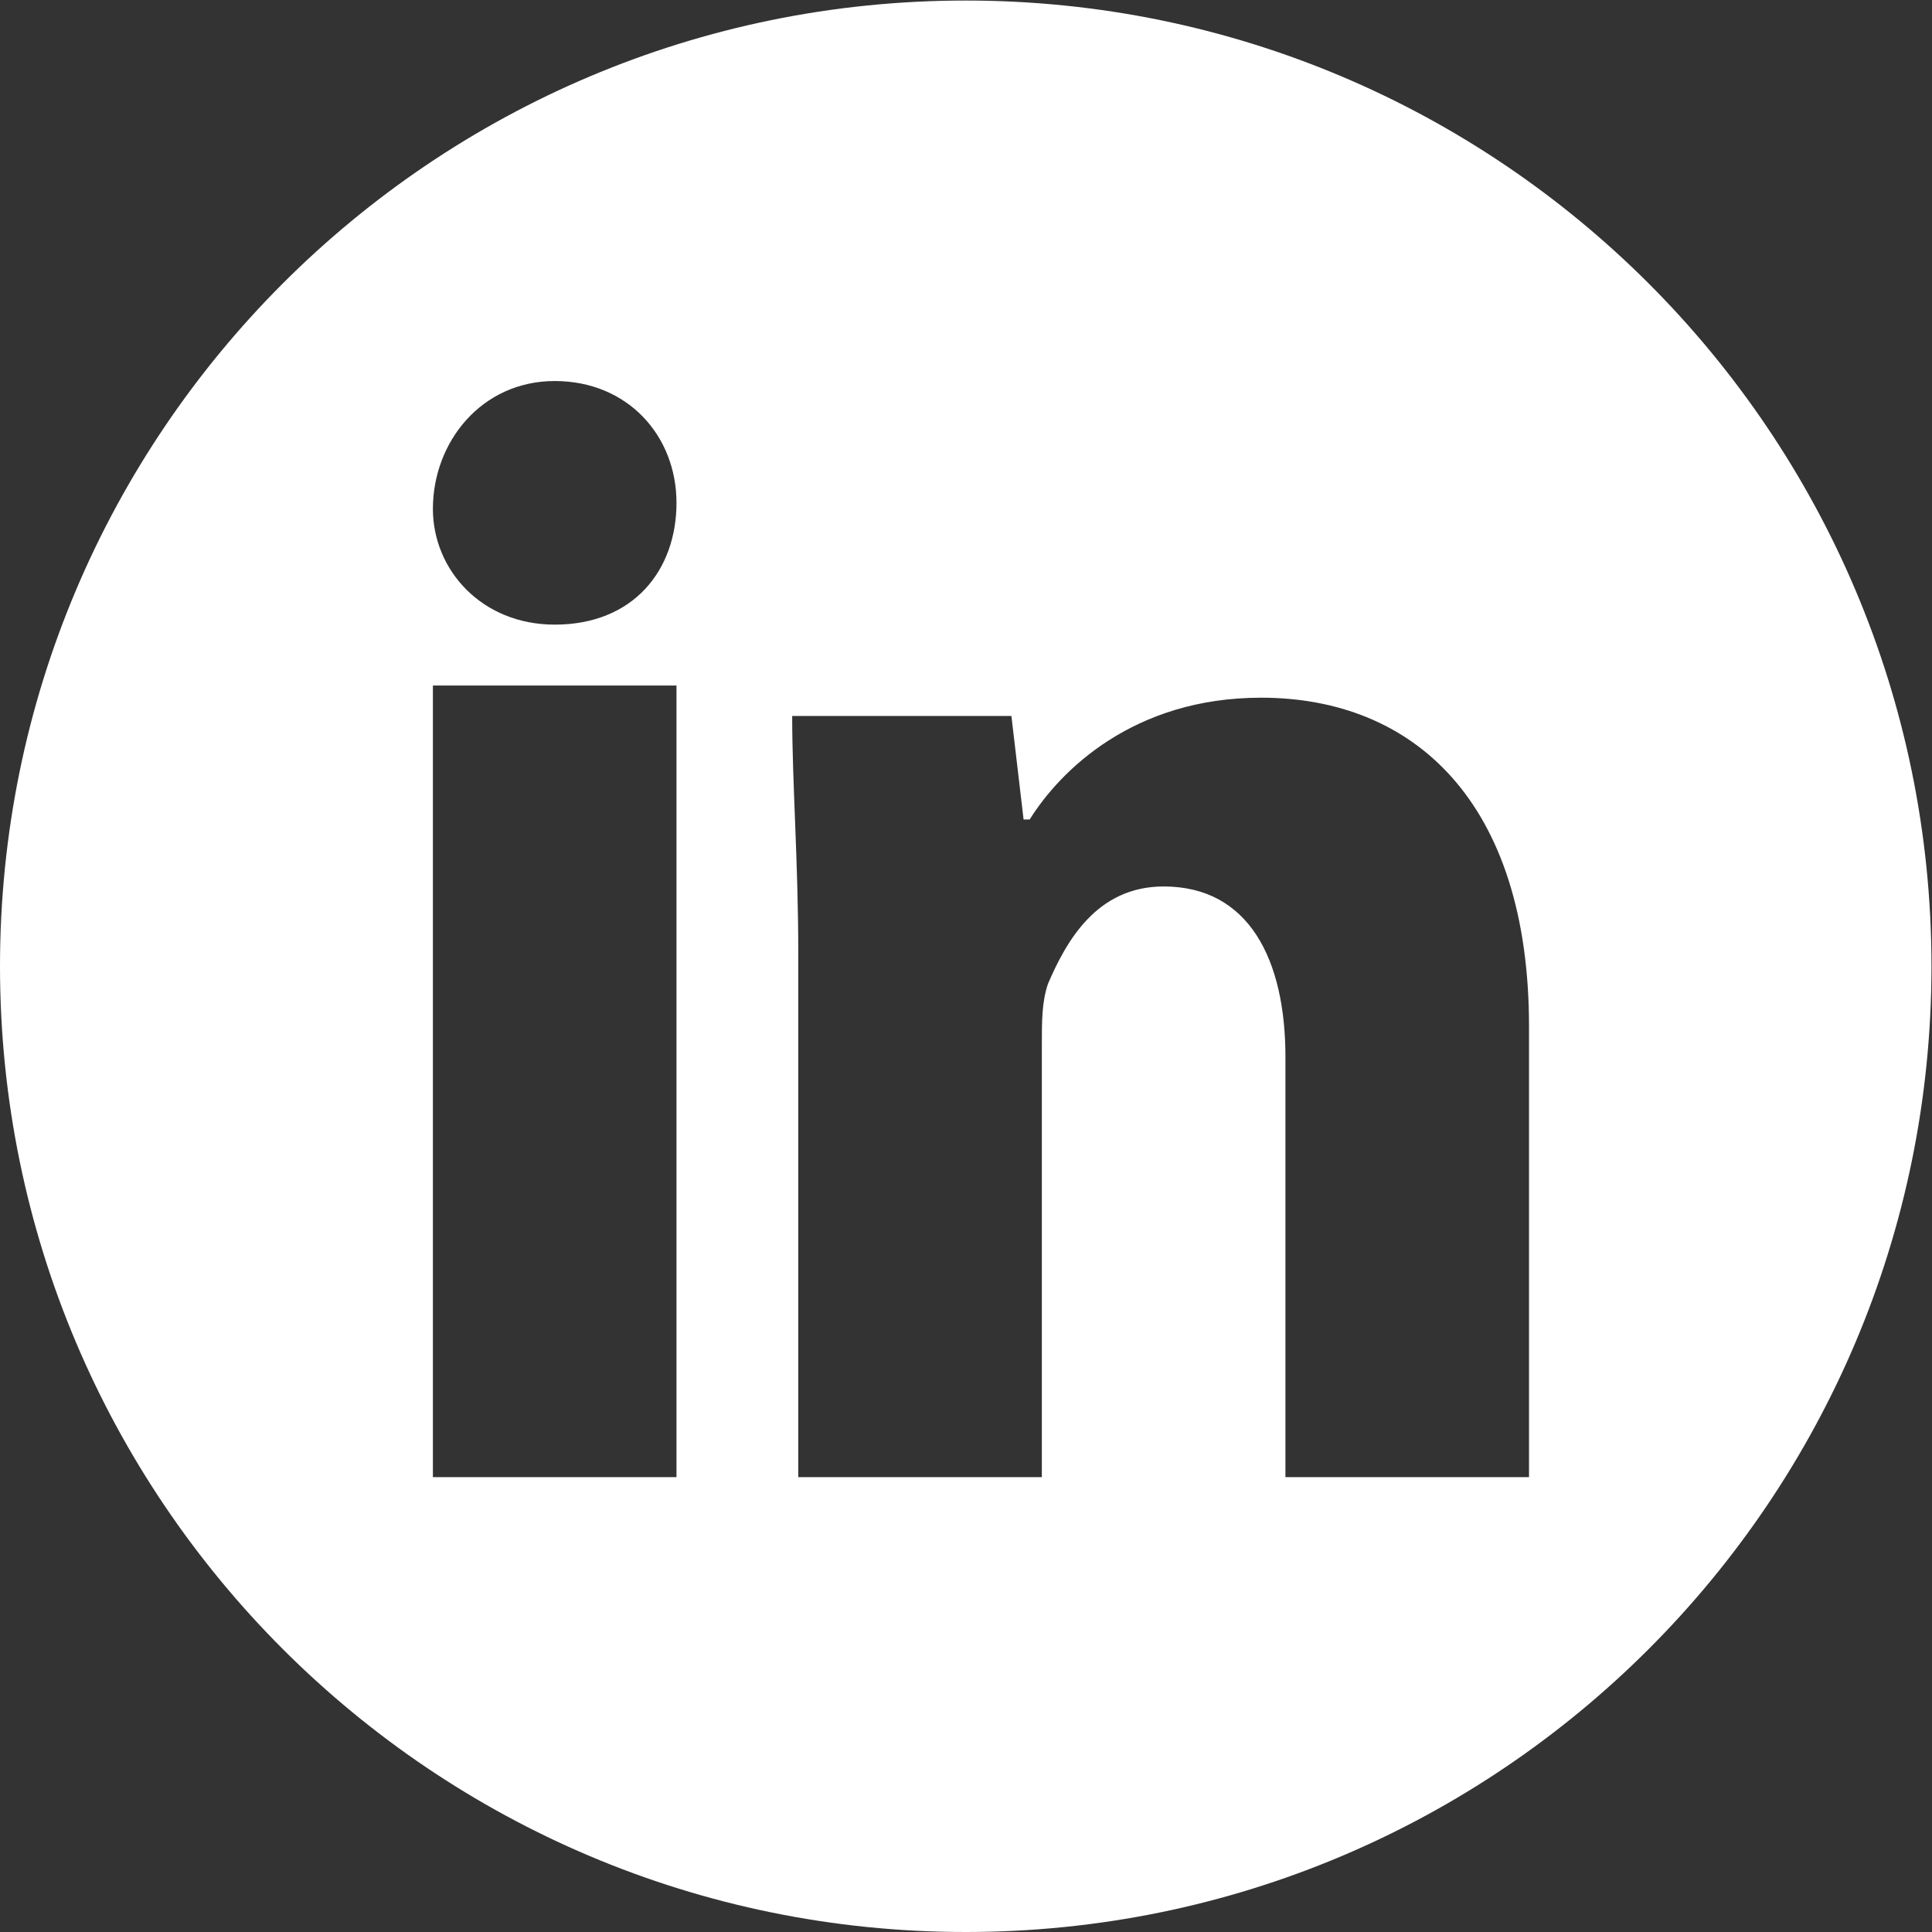 <?xml version="1.0" encoding="UTF-8" standalone="no"?>
<!-- Created with Inkscape (http://www.inkscape.org/) -->
<svg xmlns:inkscape="http://www.inkscape.org/namespaces/inkscape" xmlns:sodipodi="http://sodipodi.sourceforge.net/DTD/sodipodi-0.dtd" xmlns="http://www.w3.org/2000/svg" xmlns:svg="http://www.w3.org/2000/svg" version="1.1" id="svg2" width="207.88" height="207.88" viewBox="0 0 207.88 207.88" sodipodi:docname="social media icons cloud-030linkedin-white.eps">
  <rect x="0" y="0" width="207.88" height="207.88" fill="#333333" stroke="none"/>
  <defs id="defs6"></defs>
  <g id="g8" inkscape:groupmode="layer" inkscape:label="ink_ext_XXXXXX" transform="matrix(1.333,0,0,-1.333,0,207.88)">
    <g id="g10" transform="scale(0.1)">
      <path d="M 779.527,0 C 349.008,0 0,349.012 0,779.531 c 0,430.519 349.008,779.529 779.527,779.529 430.523,0 779.533,-349.01 779.533,-779.529 C 1559.06,349.012 1210.05,0 779.527,0 m 159.754,843.945 c 68.819,0 98.309,-58.988 98.309,-137.636 V 367.148 h 196.62 v 363.739 c 0,181.875 -93.4,265.433 -216.28,265.433 -103.223,0 -162.211,-58.988 -186.785,-98.308 h -4.915 l -9.832,83.562 H 639.445 c 0,-54.07 4.91,-117.969 4.91,-191.699 V 367.148 h 196.618 v 348.993 c 0,19.664 0,34.41 4.918,49.156 14.746,34.406 39.32,78.648 93.39,78.648 M 349.434,1006.15 V 367.148 H 546.051 V 1006.15 H 349.434 m 98.308,245.77 c -58.984,0 -98.308,-49.15 -98.308,-103.22 0,-49.16 39.324,-93.4 98.308,-93.4 63.903,0 98.309,44.24 98.309,98.31 0,54.07 -39.324,98.31 -98.309,98.31" style="fill:#ffffff;fill-opacity:1;fill-rule:nonzero;stroke:none" id="path12"></path>
    </g>
  </g>
</svg>
